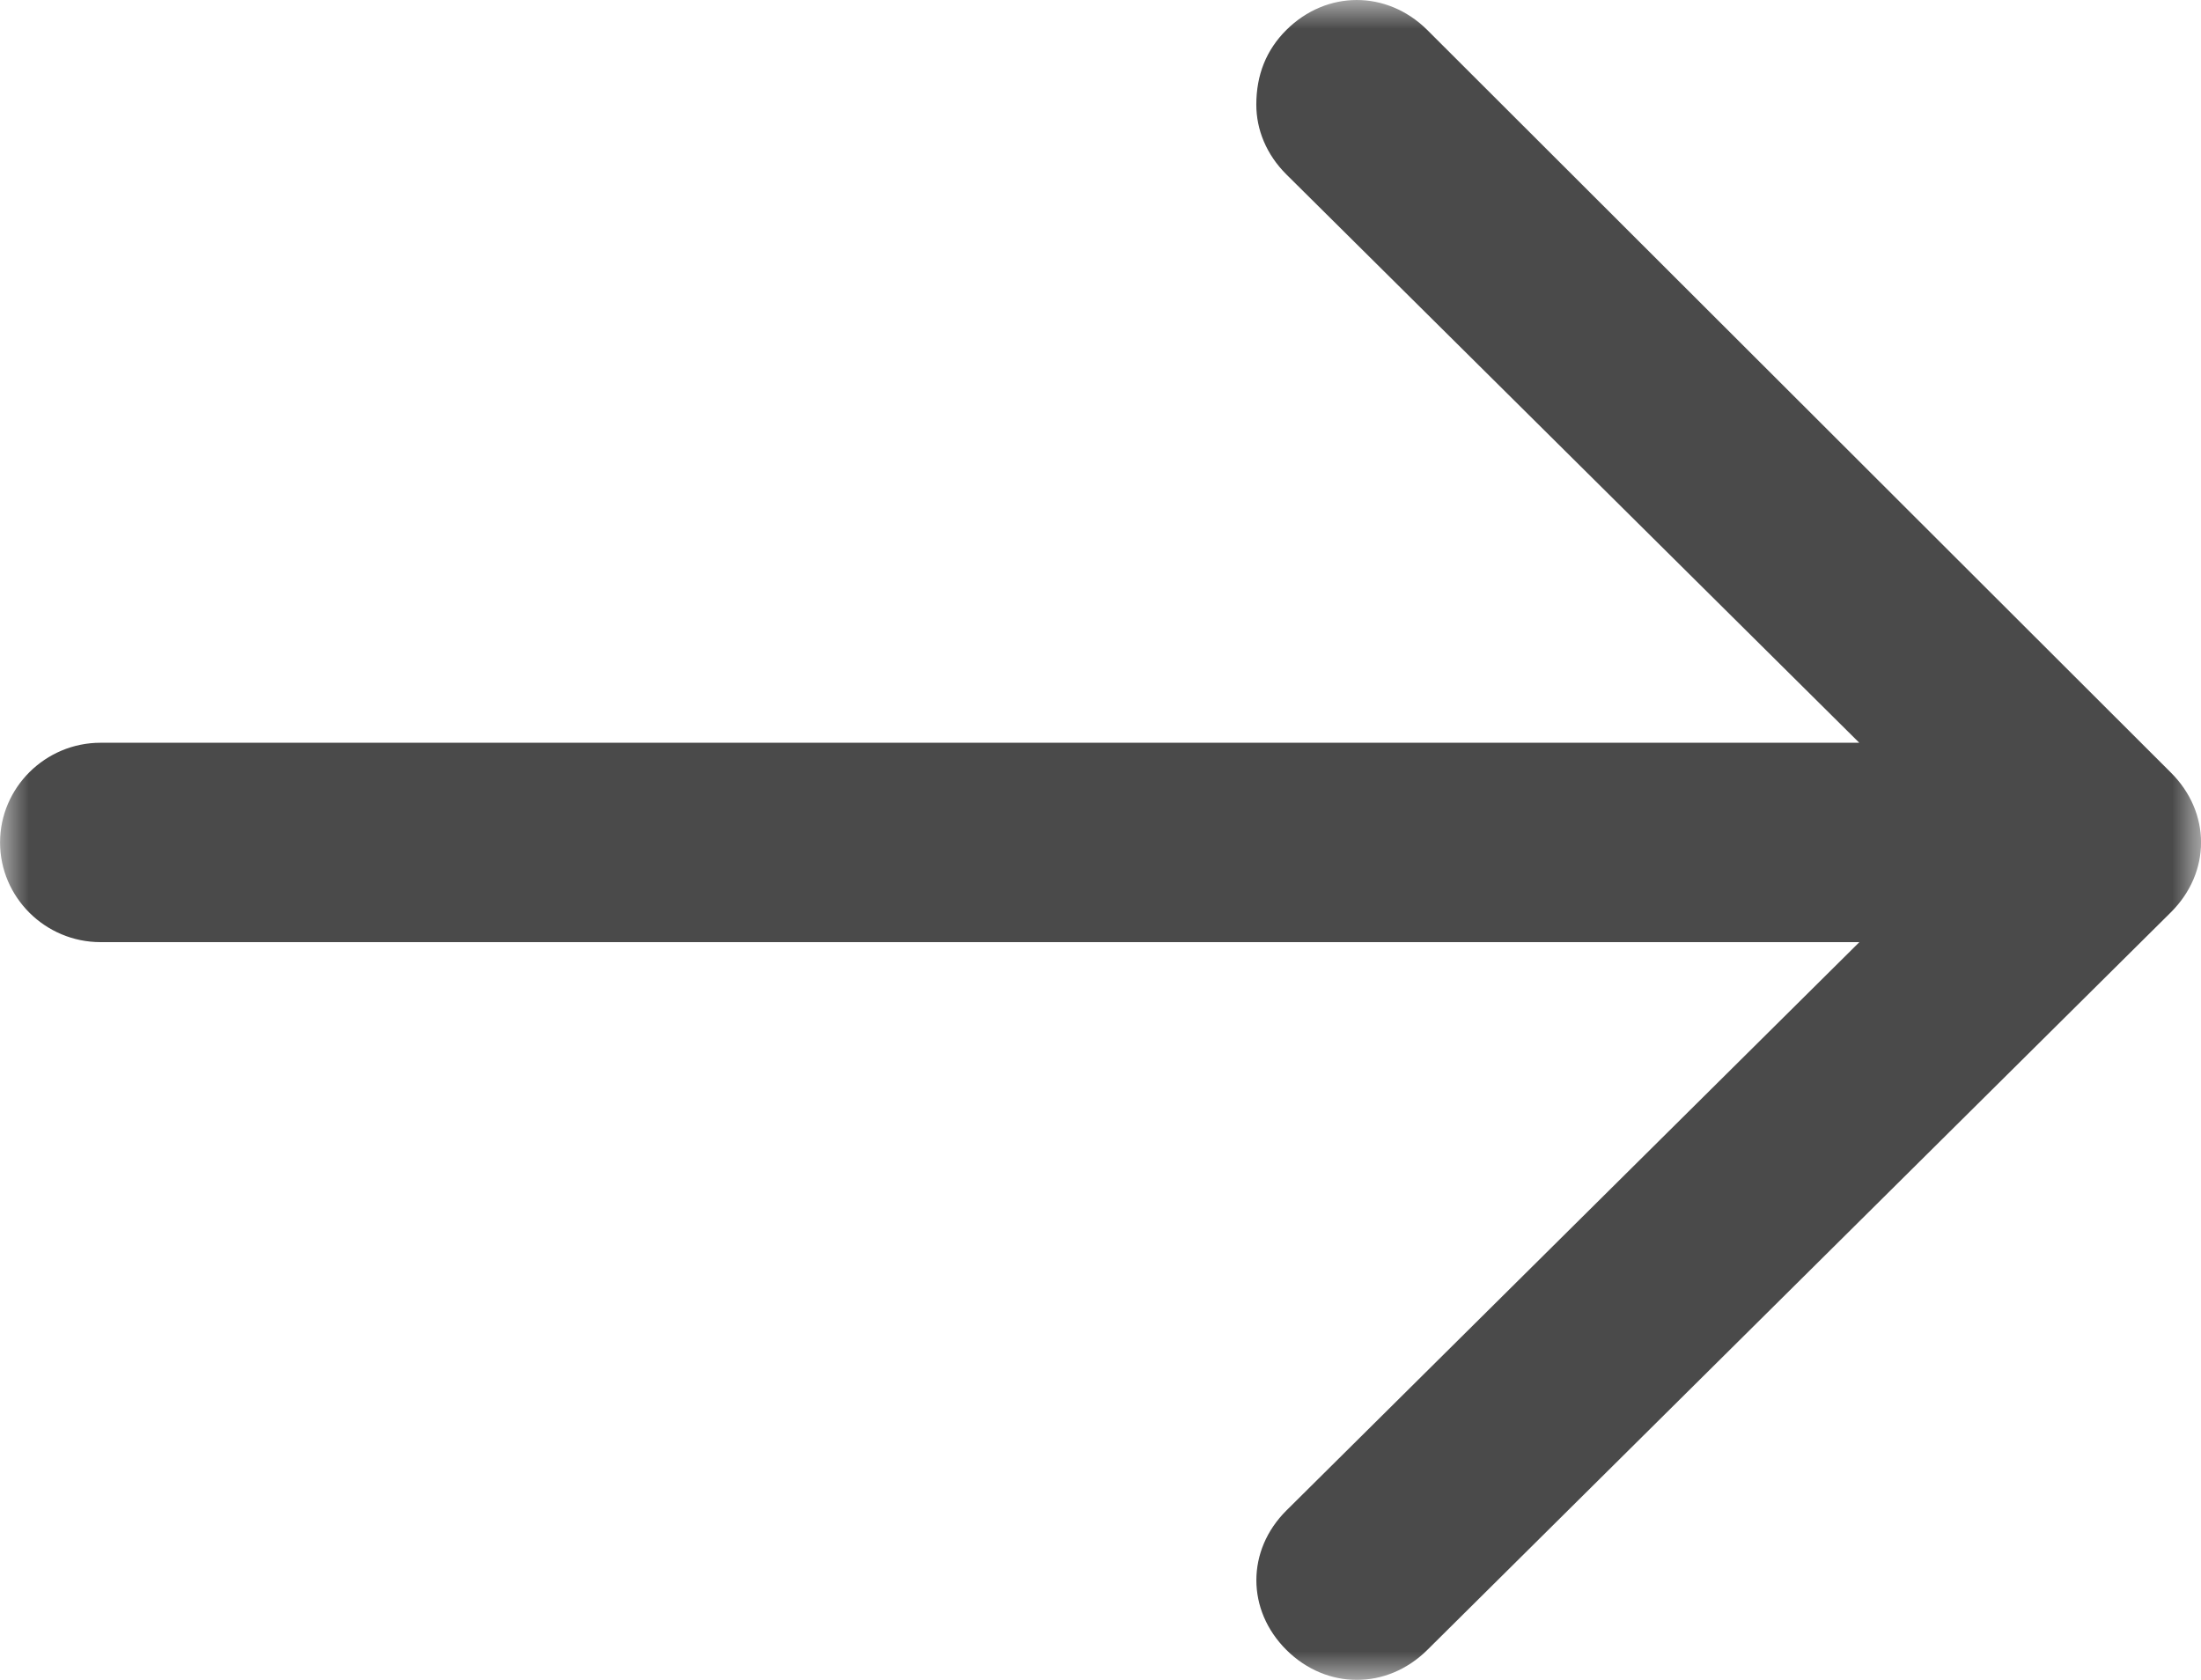 <svg xmlns="http://www.w3.org/2000/svg" xmlns:xlink="http://www.w3.org/1999/xlink" width="38" height="29" viewBox="0 0 38 29">
    <defs>
        <path id="a" d="M0 29V0h38v29z"/>
    </defs>
    <g fill="none" fill-rule="evenodd">
        <mask id="b" fill="#fff">
            <use xlink:href="#a"/>
        </mask>
        <path fill="#4A4A4A" d="M22.21 3.012l9.89 9.81H1.736c-.954 0-1.735.774-1.735 1.721 0 .947.78 1.721 1.735 1.721h30.366l-9.891 9.81c-.347.345-.52.775-.52 1.205 0 .43.173.86.52 1.205.694.688 1.735.688 2.43 0l12.84-12.736c.693-.689.693-1.721 0-2.41L24.64.516c-.695-.688-1.736-.688-2.43 0-.347.345-.52.775-.52 1.291 0 .43.173.86.52 1.205z" mask="url(#b)"/>
    </g>
</svg>
